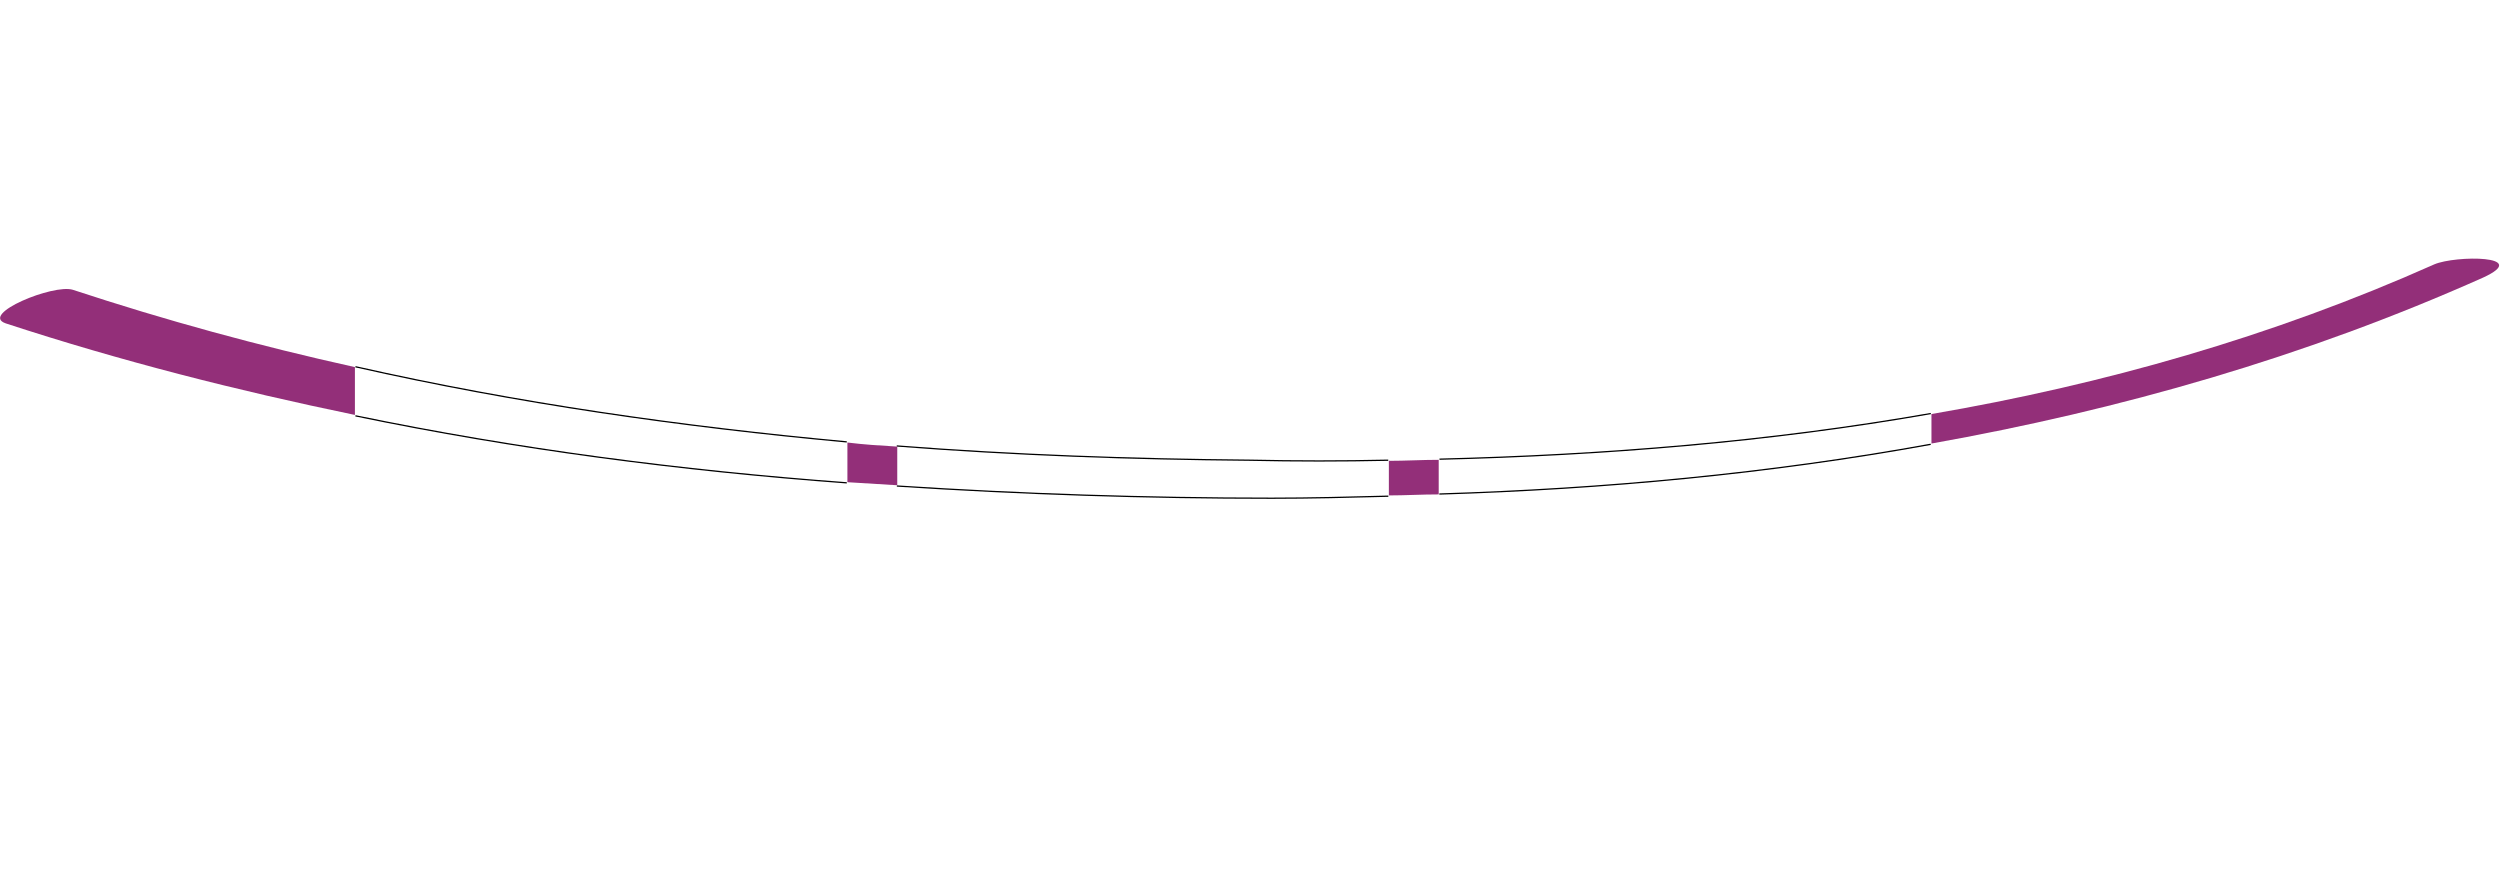 <?xml version="1.0" encoding="utf-8"?>
<!-- Generator: Adobe Illustrator 22.0.1, SVG Export Plug-In . SVG Version: 6.00 Build 0)  -->
<svg version="1.1" id="Layer_1" xmlns="http://www.w3.org/2000/svg" xmlns:xlink="http://www.w3.org/1999/xlink" x="0px" y="0px"
	 viewBox="0 0 1966 704" style="enable-background:new 0 0 1966 704;" xml:space="preserve">
<style type="text/css">
	.st0{fill:none;stroke:#000000;}
	.st1{fill:#932F79;}
</style>
<path class="st0" d="M1091.7,361.9c-35.9,0.8-72.5,0.8-109.2,0h0c-91.9-0.8-184.6-4-277.3-11.2"/>
<path class="st0" d="M705.3,382.2c98.3,6.4,196.6,9.6,294.9,9.6c30.3,0,61.3-0.8,91.6-1.6"/>
<path class="st0" d="M1518.4,325.2c-126.9,22.3-257.1,32.7-386.4,35.9"/>
<path class="st0" d="M1131.9,388.5c130.1-4,259.5-16,386.4-39.1"/>
<path class="st0" d="M279.5,327c127,26.3,256.3,43.1,386.4,52.7"/>
<path class="st0" d="M665.9,347.5c-130.1-12-259.5-30.4-386.4-59.1"/>
<path class="st1" d="M57.3,227.9c-15.2-4.8-73.6,19.2-52.8,26.4c90.4,29.6,181.7,52.8,274.6,72v-37.6
	C203.7,272,130.1,251.9,57.3,227.9z"/>
<path class="st1" d="M1914.3,207.9c-127.3,56.8-260.2,94.5-395.4,117.7v23.2c148.1-26.4,293.8-68,433.8-130.5
	C1991.1,200.7,1931.1,200.7,1914.3,207.9z"/>
<path class="st1" d="M1092.2,362.4v27.2c12.8,0,25.6-0.8,39.2-0.8v-27.2C1118.6,361.6,1105,362.4,1092.2,362.4z"/>
<path class="st1" d="M666.4,348v31.2c12.8,0.8,25.6,1.6,39.2,2.4v-30.4C692,350.4,679.2,349.6,666.4,348z"/>
</svg>
